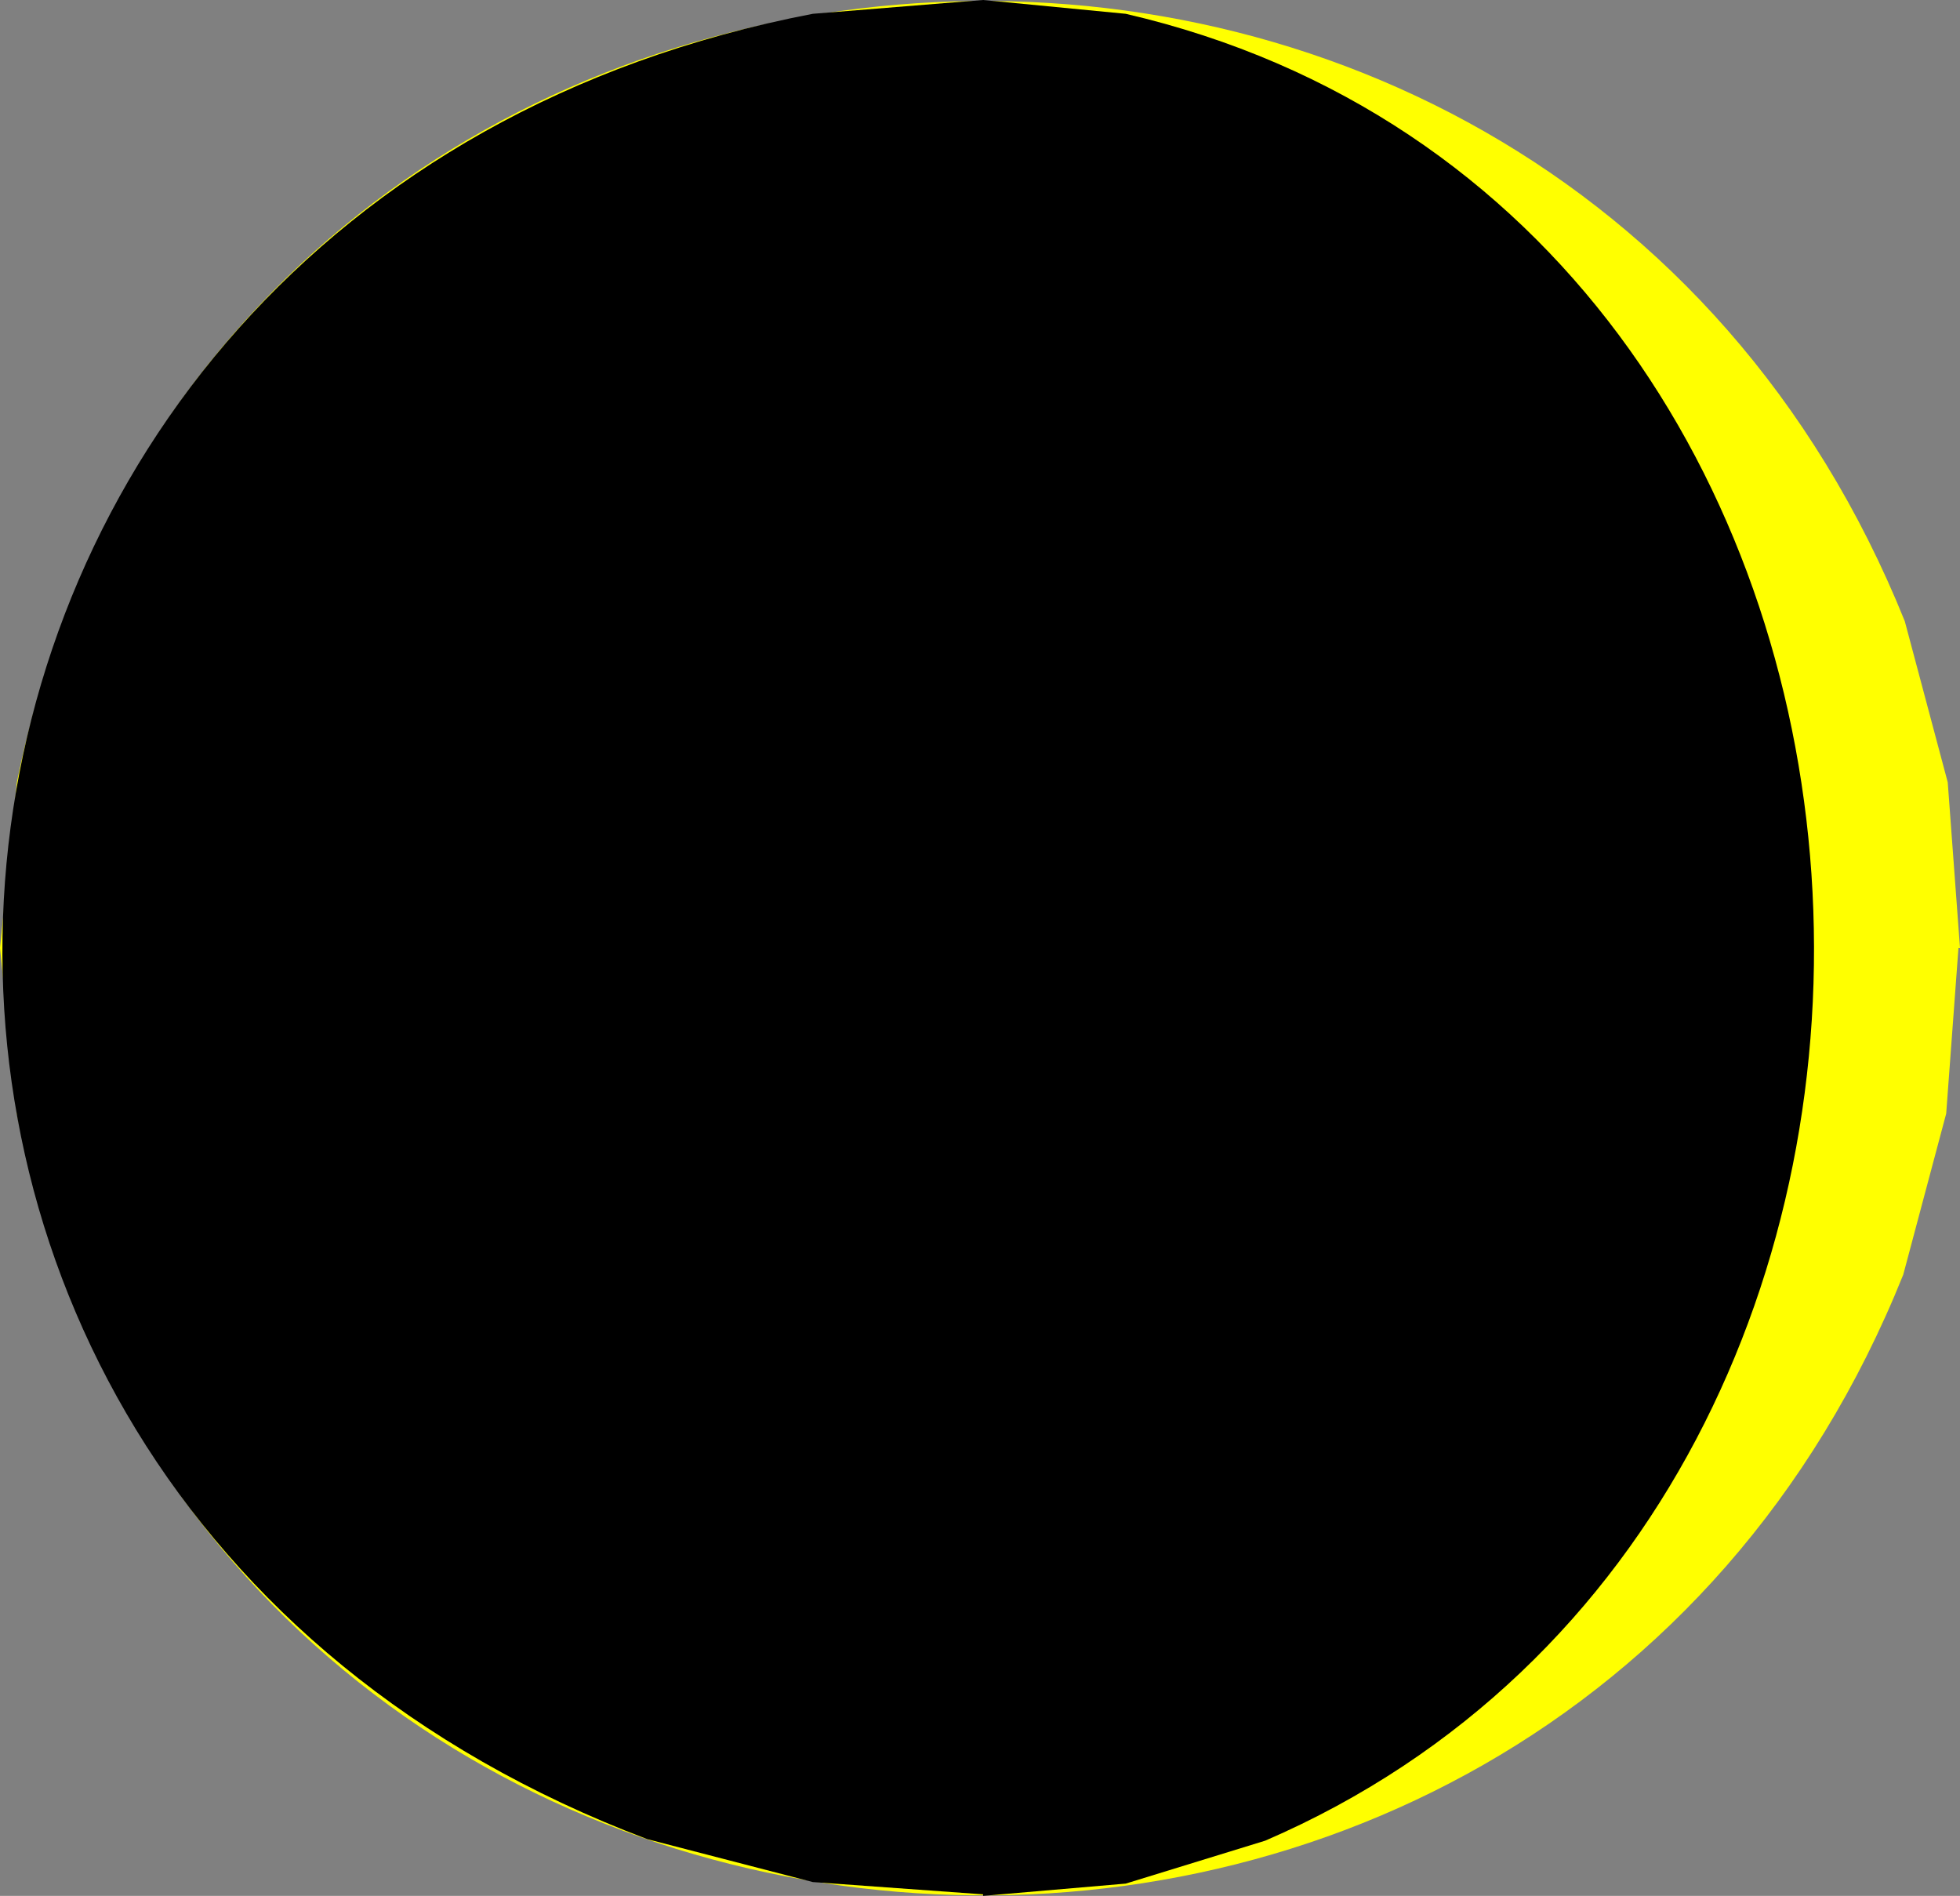 <?xml version="1.0" encoding="UTF-8"?>
<svg id="Ebene_2" data-name="Ebene 2" xmlns="http://www.w3.org/2000/svg" viewBox="0 0 12.78 12.36">
  <rect x="0" y="0" width="12.78" height="12.36" fill="#808080" stroke="none"/>
  <defs>
    <style>
      .cls-1 {
        fill: #ff0;
      }

      .cls-1, .cls-2 {
        stroke-width: 0px;
      }

      .cls-2 {
        fill: #000;
      }
    </style>
  </defs>
  <g id="Ebene_1-2" data-name="Ebene 1">
    <g>
      <path class="cls-1" d="M12.78,6.18l-.08-1.08-.28-1.05C10.05-1.83,1.39-1.14.11,5.1l-.11,1.08.11,1.08c1.28,6.25,9.94,6.93,12.3,1.05l.28-1.05.08-1.08"/>
      <path class="cls-2" d="M6.41,12.36l.93-.08.91-.28C13.39,9.78,12.91,1.38,7.34.09l-.93-.09-1.11.09C-1.12,1.32-1.94,9.66,4.22,11.99l1.08.28,1.11.08"/>
    </g>
  </g>
</svg>